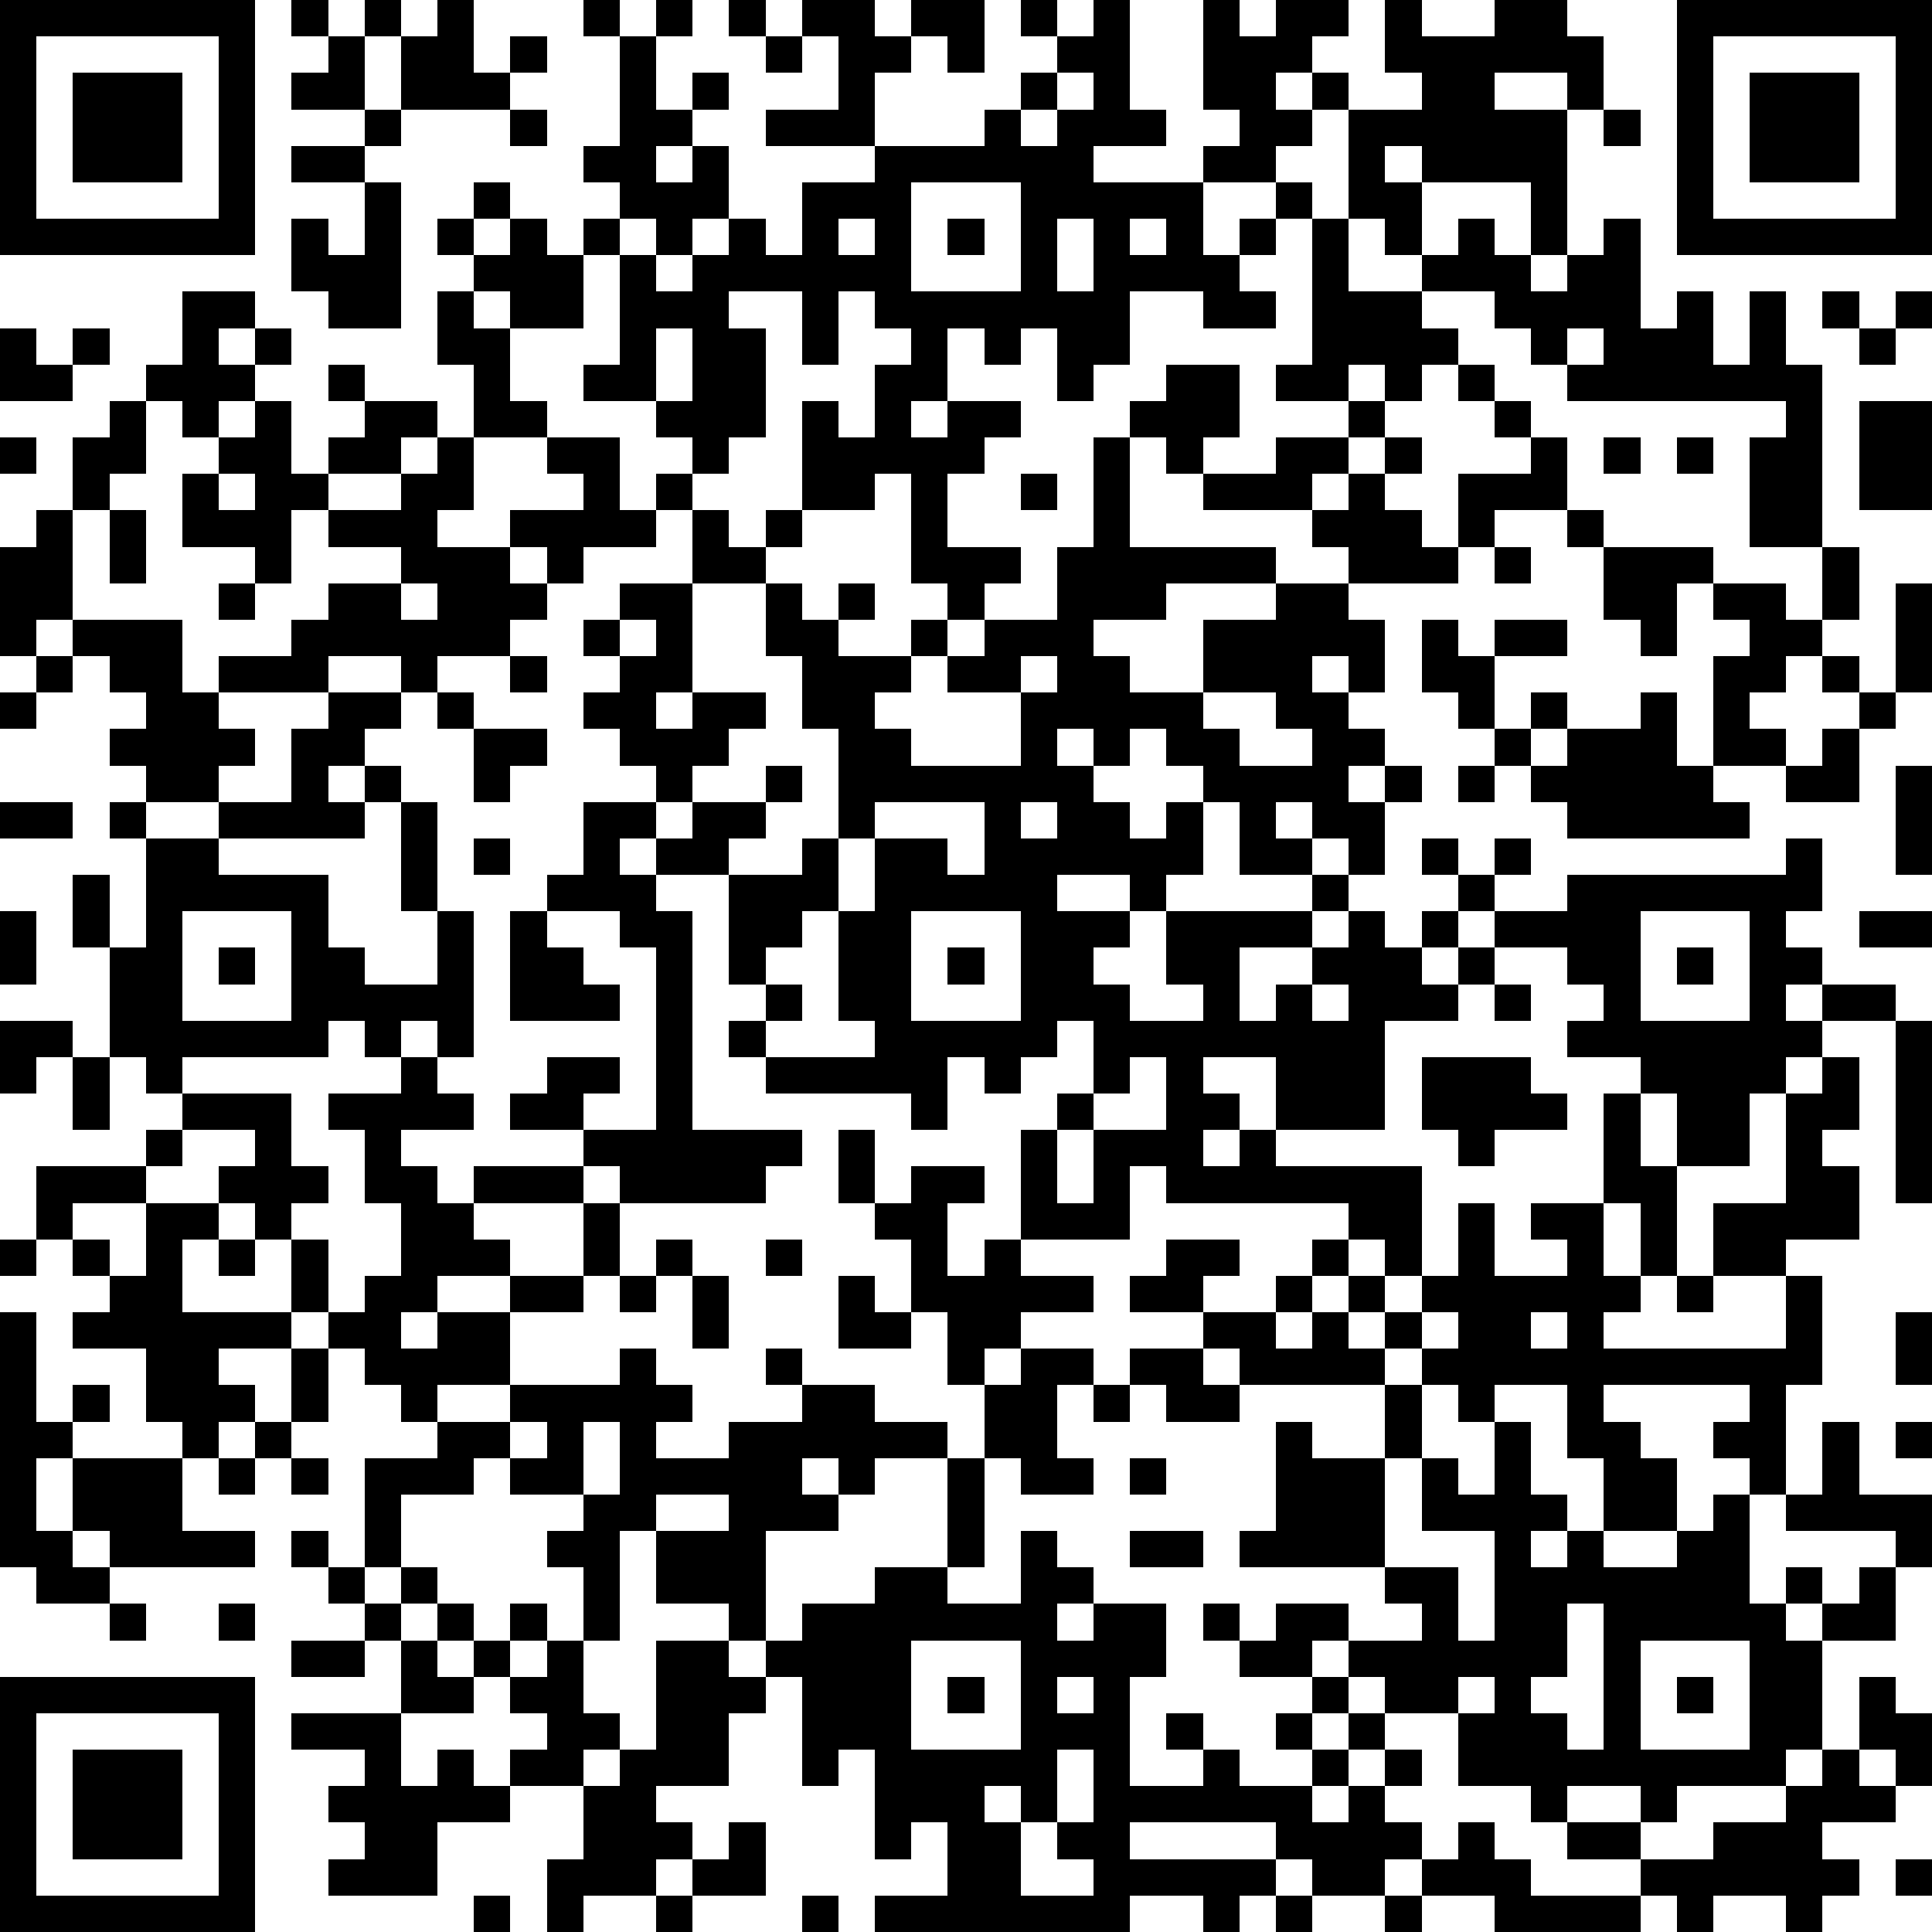 <?xml version="1.0" standalone="yes"?><svg version="1.1" xmlns="http://www.w3.org/2000/svg" xmlns:xlink="http://www.w3.org/1999/xlink" xmlns:ev="http://www.w3.org/2001/xml-events" width="212" height="212" shape-rendering="crispEdges"><path d="M0 0h7v7h-7zM8 0h1v1h-1zM10 0h1v1h-1zM12 0h1v2h1v-1h1v1h-1v1h-3v-2h1zM16 0h1v1h-1zM18 0h1v1h-1zM20 0h1v1h-1zM22 0h2v1h1v-1h2v2h-1v-1h-1v1h-1v2h-3v-1h2v-2h-1zM28 0h1v1h-1zM30 0h1v3h1v1h-2v1h3v-1h1v-1h-1v-3h1v1h1v-1h2v1h-1v1h-1v1h1v-1h1v1h-1v1h-1v1h-2v2h1v-1h1v-1h1v1h-1v1h-1v1h1v1h-2v-1h-2v2h-1v1h-1v-2h-1v1h-1v-1h-1v2h-1v1h1v-1h2v1h-1v1h-1v2h2v1h-1v1h-1v-1h-1v-3h-1v1h-2v-3h1v1h1v-2h1v-1h-1v-1h-1v2h-1v-2h-2v1h1v3h-1v1h-1v-1h-1v-1h-2v-1h1v-3h-1v-1h1v-1h-1v-1h1v-3h1v2h1v-1h1v1h-1v1h-1v1h1v-1h1v2h-1v1h-1v-1h-1v1h1v1h1v-1h1v-1h1v1h1v-2h2v-1h3v-1h1v-1h1v-1h1zM38 0h1v1h2v-1h2v1h1v2h-1v-1h-2v1h2v4h-1v-2h-3v-1h-1v1h1v2h-1v-1h-1v-3h2v-1h-1zM46 0h7v7h-7zM1 1v5h5v-5zM9 1h1v2h-2v-1h1zM21 1h1v1h-1zM47 1v5h5v-5zM2 2h3v3h-3zM29 2v1h-1v1h1v-1h1v-1zM48 2h3v3h-3zM10 3h1v1h-1zM14 3h1v1h-1zM44 3h1v1h-1zM8 4h2v1h-2zM10 5h1v4h-2v-1h-1v-2h1v1h1zM13 5h1v1h-1zM25 5v3h3v-3zM12 6h1v1h-1zM14 6h1v1h1v2h-2v-1h-1v-1h1zM23 6v1h1v-1zM26 6h1v1h-1zM29 6v2h1v-2zM31 6v1h1v-1zM36 6h1v2h2v-1h1v-1h1v1h1v1h1v-1h1v-1h1v3h1v-1h1v2h1v-2h1v2h1v5h-2v-3h1v-1h-6v-1h-1v-1h-1v-1h-2v1h1v1h-1v1h-1v-1h-1v1h-2v-1h1zM5 8h2v1h-1v1h1v-1h1v1h-1v1h-1v1h-1v-1h-1v-1h1zM12 8h1v1h1v2h1v1h-2v-2h-1zM50 8h1v1h-1zM52 8h1v1h-1zM0 9h1v1h1v-1h1v1h-1v1h-2zM18 9v2h1v-2zM43 9v1h1v-1zM51 9h1v1h-1zM9 10h1v1h-1zM32 10h2v2h-1v1h-1v-1h-1v-1h1zM40 10h1v1h-1zM3 11h1v2h-1v1h-1v-2h1zM7 11h1v2h1v-1h1v-1h2v1h-1v1h-2v1h-1v2h-1v-1h-2v-2h1v-1h1zM37 11h1v1h-1zM41 11h1v1h-1zM51 11h2v3h-2zM0 12h1v1h-1zM12 12h1v2h-1v1h2v-1h2v-1h-1v-1h2v2h1v-1h1v1h-1v1h-2v1h-1v-1h-1v1h1v1h-1v1h-2v1h-1v-1h-2v1h-3v-1h2v-1h1v-1h2v-1h-2v-1h2v-1h1zM30 12h1v3h4v1h-3v1h-2v1h1v1h2v-2h2v-1h2v-1h-1v-1h-3v-1h2v-1h2v1h-1v1h1v-1h1v-1h1v1h-1v1h1v1h1v-2h2v-1h1v2h-2v1h-1v1h-3v1h1v2h-1v-1h-1v1h1v1h1v1h-1v1h1v-1h1v1h-1v2h-1v-1h-1v-1h-1v1h1v1h-2v-2h-1v-1h-1v-1h-1v1h-1v-1h-1v1h1v1h1v1h1v-1h1v2h-1v1h-1v-1h-2v1h2v1h-1v1h1v1h2v-1h-1v-2h4v-1h1v1h-1v1h-2v2h1v-1h1v-1h1v-1h1v1h1v-1h1v-1h-1v-1h1v1h1v-1h1v1h-1v1h-1v1h-1v1h1v-1h1v-1h2v-1h6v-1h1v2h-1v1h1v1h-1v1h1v-1h2v1h-2v1h-1v1h-1v2h-2v-2h-1v-1h-2v-1h1v-1h-1v-1h-2v1h-1v1h-2v3h-3v-2h-2v1h1v1h-1v1h1v-1h1v1h4v3h-1v-1h-1v-1h-5v-1h-1v2h-3v-3h1v-1h1v-2h-1v1h-1v1h-1v-1h-1v2h-1v-1h-4v-1h-1v-1h1v-1h-1v-3h-2v-1h-1v1h1v1h1v6h3v1h-1v1h-4v-1h-1v-1h-2v-1h1v-1h2v1h-1v1h2v-5h-1v-1h-2v-1h1v-2h2v-1h-1v-1h-1v-1h1v-1h-1v-1h1v-1h2v-2h1v1h1v-1h1v1h-1v1h-2v3h-1v1h1v-1h2v1h-1v1h-1v1h-1v1h1v-1h2v-1h1v1h-1v1h-1v1h2v-1h1v-3h-1v-2h-1v-2h1v1h1v-1h1v1h-1v1h2v-1h1v1h-1v1h-1v1h1v1h3v-2h-2v-1h1v-1h2v-2h1zM44 12h1v1h-1zM46 12h1v1h-1zM6 13v1h1v-1zM28 13h1v1h-1zM1 14h1v3h-1v1h-1v-3h1zM3 14h1v2h-1zM43 14h1v1h-1zM41 15h1v1h-1zM44 15h3v1h-1v2h-1v-1h-1zM50 15h1v2h-1zM6 16h1v1h-1zM11 16v1h1v-1zM47 16h2v1h1v1h-1v1h-1v1h1v1h-2v-3h1v-1h-1zM52 16h1v3h-1zM2 17h3v2h1v1h1v1h-1v1h-2v-1h-1v-1h1v-1h-1v-1h-1zM17 17v1h1v-1zM39 17h1v1h1v-1h2v1h-2v2h-1v-1h-1zM1 18h1v1h-1zM14 18h1v1h-1zM28 18v1h1v-1zM50 18h1v1h-1zM0 19h1v1h-1zM9 19h2v1h-1v1h-1v1h1v-1h1v1h-1v1h-4v-1h2v-2h1zM12 19h1v1h-1zM33 19v1h1v1h2v-1h-1v-1zM42 19h1v1h-1zM45 19h1v2h1v1h1v1h-5v-1h-1v-1h-1v-1h1v1h1v-1h2zM51 19h1v1h-1zM13 20h2v1h-1v1h-1zM50 20h1v2h-2v-1h1zM40 21h1v1h-1zM52 21h1v3h-1zM0 22h2v1h-2zM3 22h1v1h-1zM11 22h1v3h-1zM24 22v1h-1v2h-1v1h-1v1h1v1h-1v1h3v-1h-1v-3h1v-2h2v1h1v-2zM28 22v1h1v-1zM4 23h2v1h3v2h1v1h2v-2h1v4h-1v-1h-1v1h-1v-1h-1v1h-4v1h-1v-1h-1v-3h-1v-2h1v2h1zM13 23h1v1h-1zM0 25h1v2h-1zM5 25v3h3v-3zM14 25h1v1h1v1h1v1h-3zM25 25v3h3v-3zM45 25v3h3v-3zM51 25h2v1h-2zM6 26h1v1h-1zM26 26h1v1h-1zM46 26h1v1h-1zM36 27v1h1v-1zM41 27h1v1h-1zM0 28h2v1h-1v1h-1zM52 28h1v5h-1zM2 29h1v2h-1zM11 29h1v1h1v1h-2v1h1v1h1v-1h3v1h-3v1h1v1h-2v1h-1v1h1v-1h2v-1h2v-2h1v2h-1v1h-2v2h-2v1h-1v-1h-1v-1h-1v-1h-1v-2h-1v-1h-1v-1h1v-1h-2v-1h3v2h1v1h-1v1h1v2h1v-1h1v-2h-1v-2h-1v-1h2zM31 29v1h-1v1h-1v2h1v-2h2v-2zM39 29h3v1h1v1h-2v1h-1v-1h-1zM50 29h1v2h-1v1h1v2h-2v1h-2v-2h2v-3h1zM44 30h1v2h1v3h-1v-2h-1zM4 31h1v1h-1zM23 31h1v2h-1zM1 32h3v1h-2v1h-1zM25 32h2v1h-1v2h1v-1h1v1h2v1h-2v1h-1v1h-1v-2h-1v-2h-1v-1h1zM4 33h2v1h-1v2h3v1h-2v1h1v1h-1v1h-1v-1h-1v-2h-2v-1h1v-1h-1v-1h1v1h1zM40 33h1v2h2v-1h-1v-1h2v2h1v1h-1v1h5v-2h1v3h-1v3h-1v-1h-1v-1h1v-1h-4v1h1v1h1v2h-2v-2h-1v-2h-2v1h-1v-1h-1v-1h-1v-1h-1v-1h-1v-1h1v1h1v1h1v-1h1zM0 34h1v1h-1zM6 34h1v1h-1zM18 34h1v1h-1zM21 34h1v1h-1zM32 34h2v1h-1v1h-2v-1h1zM17 35h1v1h-1zM19 35h1v2h-1zM23 35h1v1h1v1h-2zM35 35h1v1h-1zM46 35h1v1h-1zM0 36h1v3h1v-1h1v1h-1v1h-1v2h1v-2h3v2h2v1h-4v-1h-1v1h1v1h-2v-1h-1zM33 36h2v1h1v-1h1v1h1v1h-4v-1h-1zM39 36v1h1v-1zM42 36v1h1v-1zM52 36h1v2h-1zM8 37h1v2h-1zM17 37h1v1h1v1h-1v1h2v-1h2v-1h-1v-1h1v1h2v1h2v1h-2v1h-1v-1h-1v1h1v1h-2v3h-1v-1h-2v-2h-1v3h-1v-2h-1v-1h1v-1h-2v-1h-1v1h-2v2h-1v-3h2v-1h2v-1h3zM28 37h2v1h-1v2h1v1h-2v-1h-1v-2h1zM31 37h2v1h1v1h-2v-1h-1zM30 38h1v1h-1zM38 38h1v2h-1zM7 39h1v1h-1zM14 39v1h1v-1zM16 39v2h1v-2zM35 39h1v1h2v3h-4v-1h1zM41 39h1v2h1v1h-1v1h1v-1h1v1h2v-1h1v-1h1v3h1v-1h1v1h-1v1h1v-1h1v-1h1v-1h-3v-1h1v-2h1v2h2v2h-1v2h-2v3h-1v1h-3v1h-1v-1h-2v1h-1v-1h-2v-2h-2v-1h-1v-1h-1v1h-2v-1h-1v-1h1v1h1v-1h2v1h2v-1h-1v-1h2v2h1v-3h-2v-2h1v1h1zM52 39h1v1h-1zM6 40h1v1h-1zM8 40h1v1h-1zM26 40h1v3h-1zM31 40h1v1h-1zM18 41v1h2v-1zM8 42h1v1h-1zM28 42h1v1h1v1h-1v1h1v-1h2v2h-1v3h2v-1h-1v-1h1v1h1v1h2v-1h-1v-1h1v-1h1v1h-1v1h1v-1h1v1h-1v1h-1v1h1v-1h1v-1h1v1h-1v1h1v1h-1v1h-2v-1h-1v-1h-4v1h4v1h-1v1h-1v-1h-2v1h-7v-1h2v-2h-1v1h-1v-3h-1v1h-1v-3h-1v-1h1v-1h2v-1h2v1h2zM31 42h2v1h-2zM9 43h1v1h-1zM11 43h1v1h-1zM3 44h1v1h-1zM6 44h1v1h-1zM10 44h1v1h-1zM12 44h1v1h-1zM14 44h1v1h-1zM43 44v2h-1v1h1v1h1v-4zM8 45h2v1h-2zM11 45h1v1h1v-1h1v1h-1v1h-2zM15 45h1v2h1v1h-1v1h-2v-1h1v-1h-1v-1h1zM18 45h2v1h1v1h-1v2h-2v1h1v1h-1v1h-2v1h-1v-2h1v-2h1v-1h1zM25 45v3h3v-3zM45 45v3h3v-3zM0 46h7v7h-7zM26 46h1v1h-1zM29 46v1h1v-1zM40 46v1h1v-1zM46 46h1v1h-1zM51 46h1v1h1v2h-1v-1h-1zM1 47v5h5v-5zM8 47h3v2h1v-1h1v1h1v1h-2v2h-3v-1h1v-1h-1v-1h1v-1h-2zM2 48h3v3h-3zM29 48v2h-1v-1h-1v1h1v2h2v-1h-1v-1h1v-2zM50 48h1v1h1v1h-2v1h1v1h-1v1h-1v-1h-2v1h-1v-1h-1v-1h-2v-1h2v1h2v-1h2v-1h1zM20 50h1v2h-2v-1h1zM40 50h1v1h1v1h3v1h-4v-1h-2v-1h1zM52 51h1v1h-1zM13 52h1v1h-1zM18 52h1v1h-1zM22 52h1v1h-1zM35 52h1v1h-1zM38 52h1v1h-1z" style="fill:#000" transform="translate(0,0) scale(4)"/></svg>